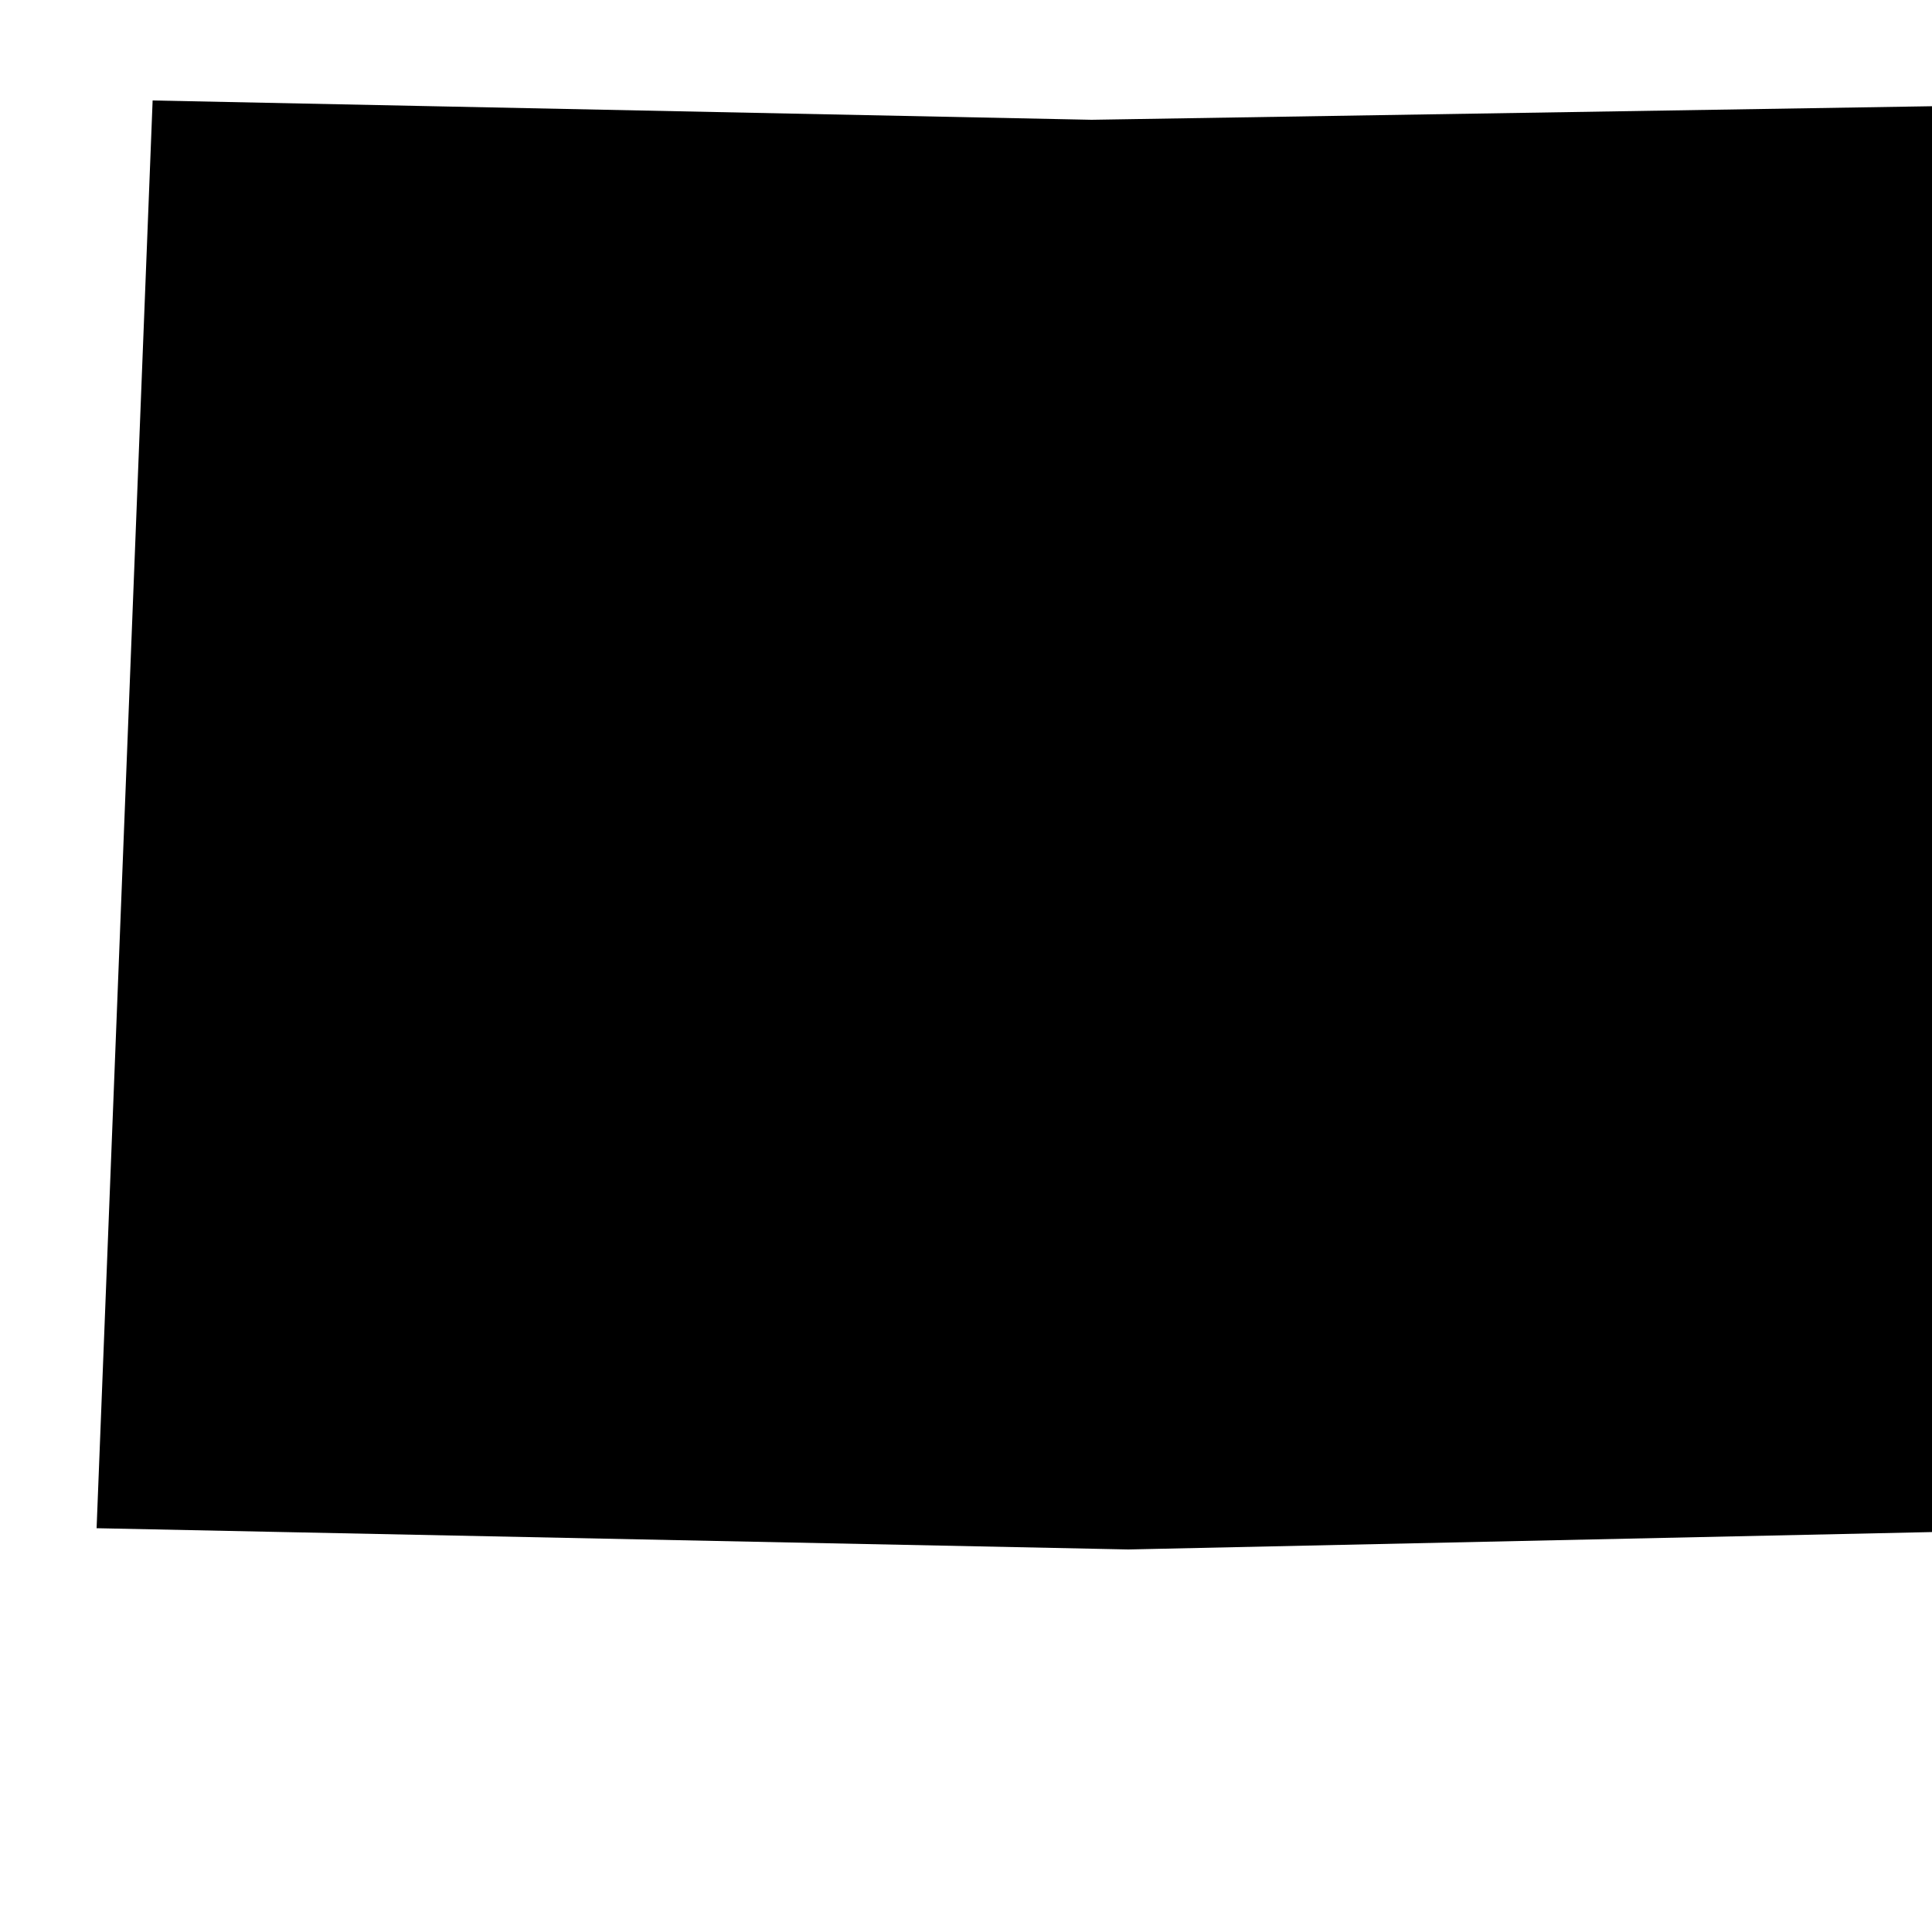 <svg xmlns="http://www.w3.org/2000/svg" viewBox="0 0 80 80" aria-label="Colorado">
  <path d="M85.28 19.040l-0.4-14.72-39.68 0.64-38.88-0.8-2.32 59.12 42.72 0.88 40.64-0.88z" fill="currentColor"/>
</svg>